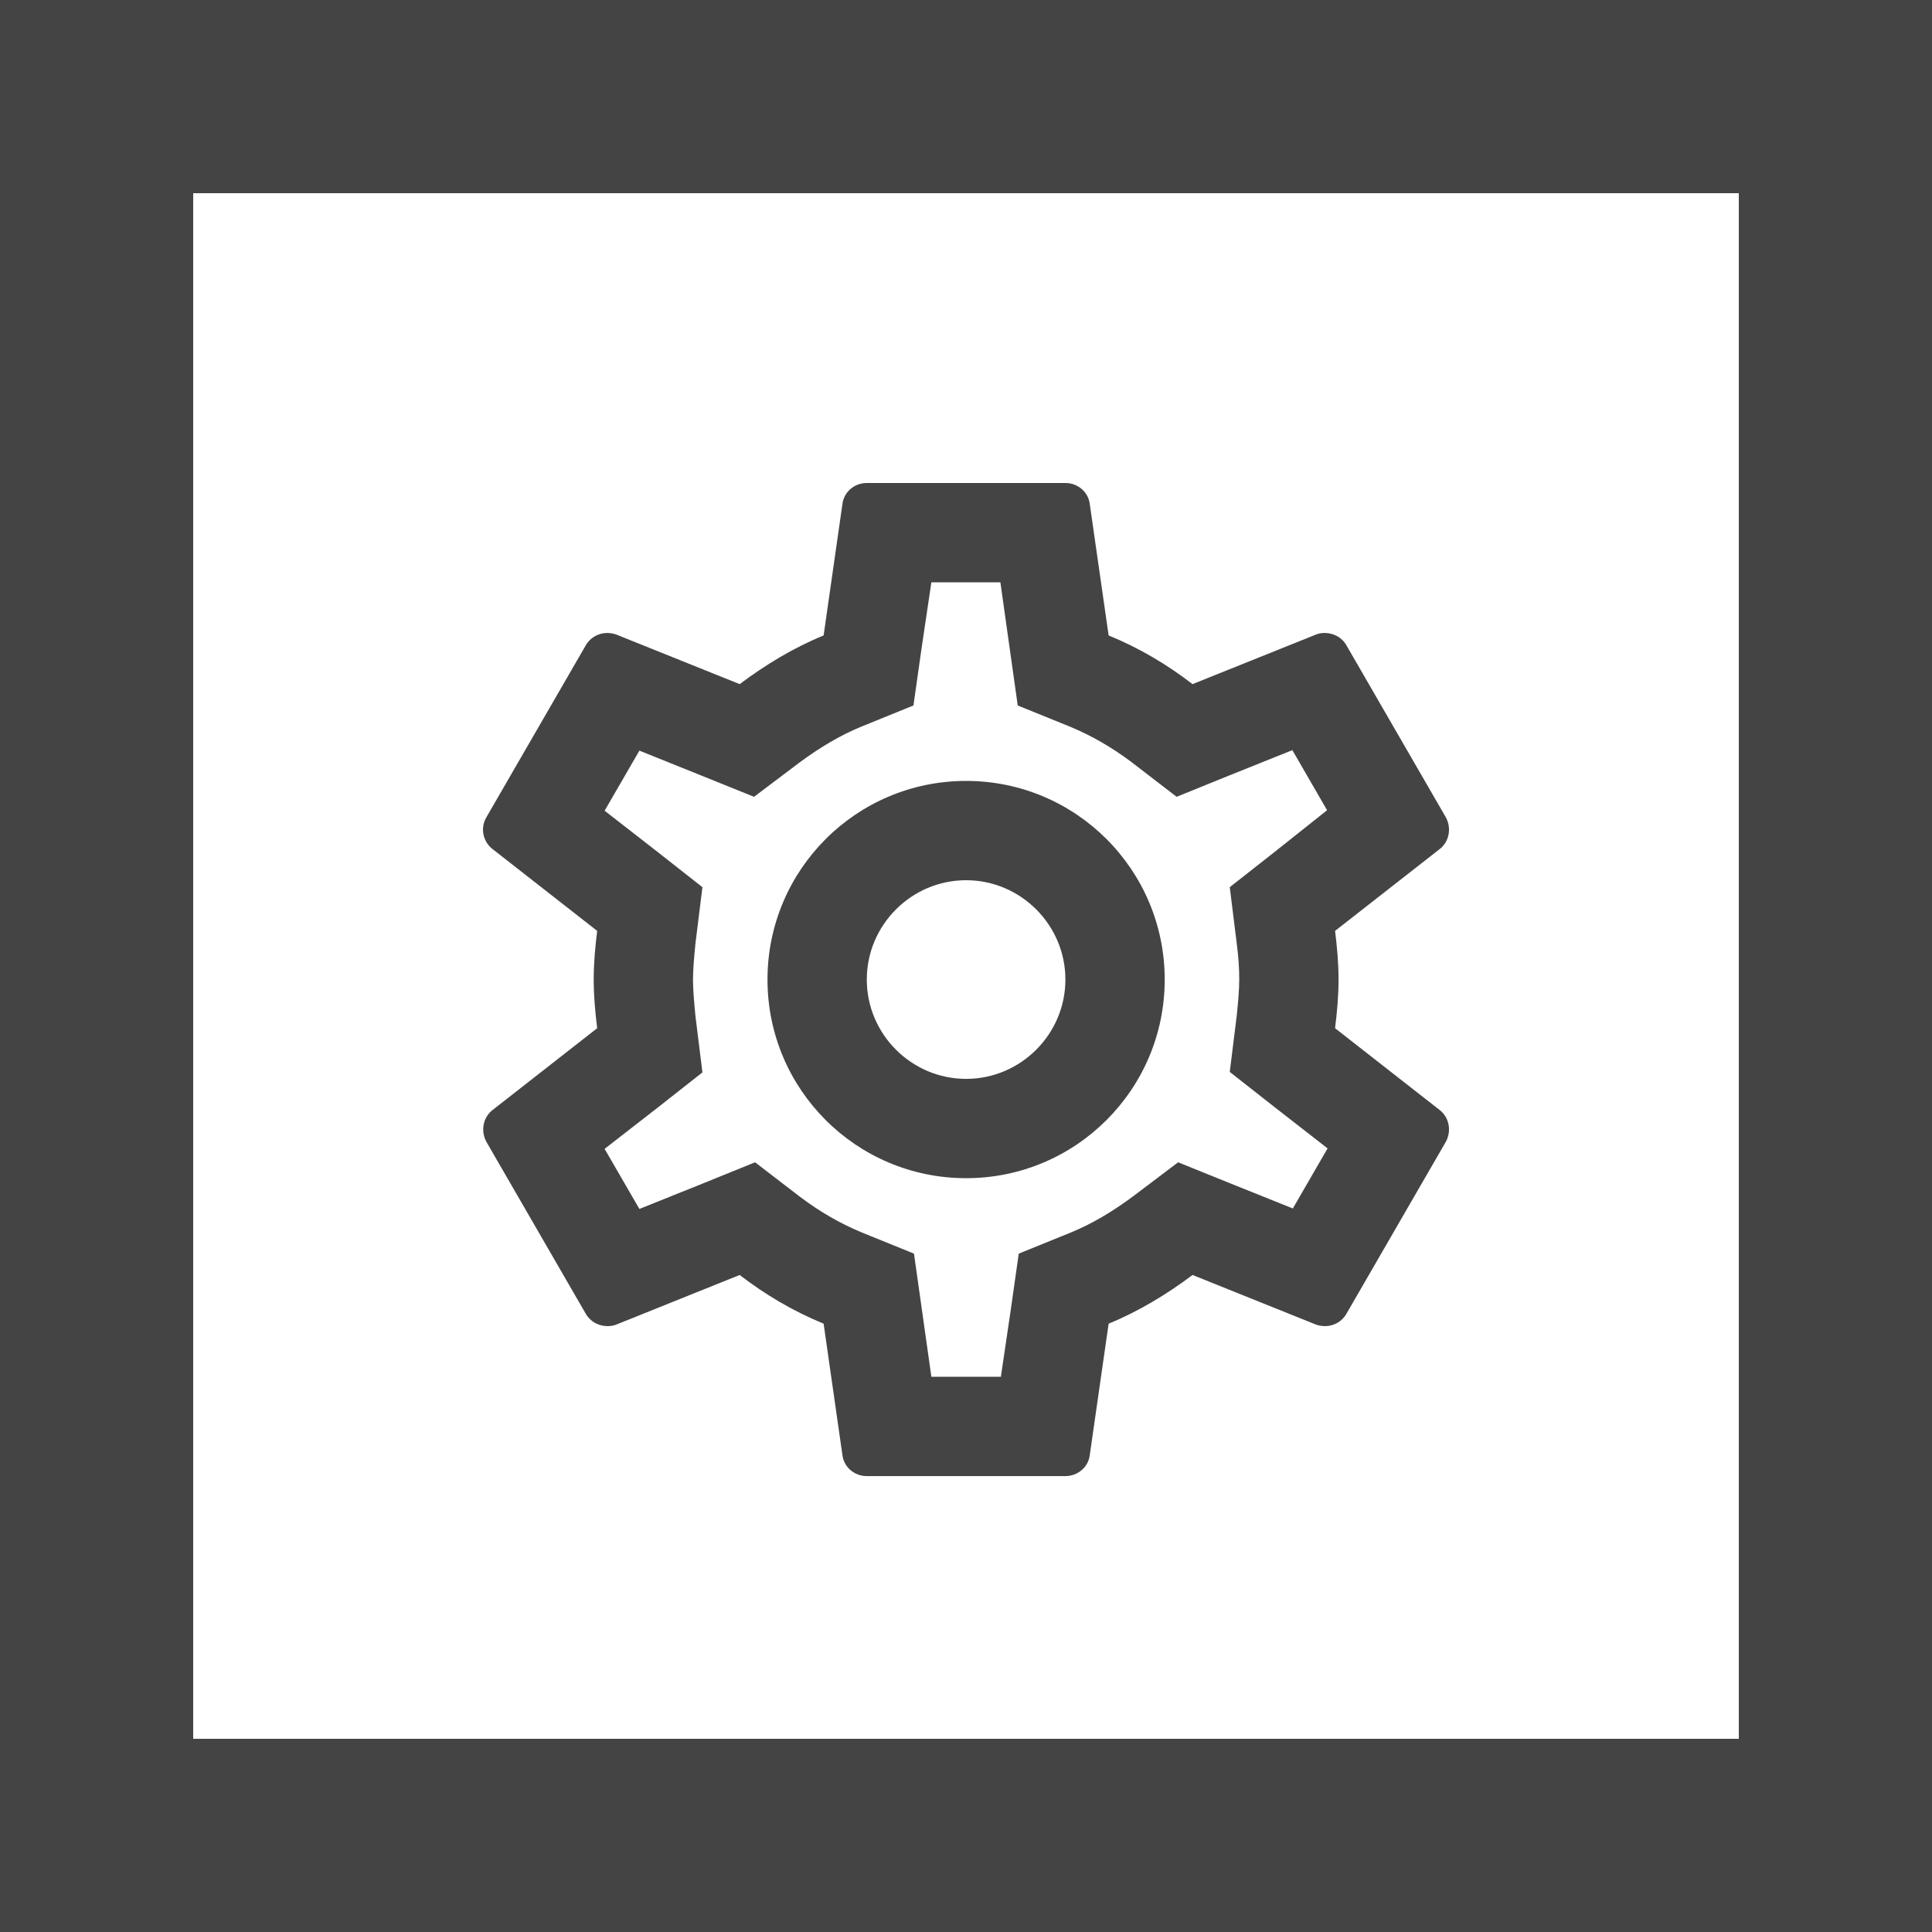 <svg width="40" height="40" viewBox="0 0 40 40" fill="none" xmlns="http://www.w3.org/2000/svg">
<path fill-rule="evenodd" clip-rule="evenodd" d="M27.713 20.281C27.713 20.63 27.682 20.959 27.641 21.288L29.81 22.984C30.005 23.139 30.057 23.416 29.933 23.642L27.877 27.199C27.785 27.364 27.61 27.456 27.435 27.456C27.373 27.456 27.312 27.446 27.25 27.426L24.69 26.397C24.156 26.798 23.58 27.148 22.953 27.405L22.562 30.129C22.531 30.376 22.315 30.561 22.058 30.561H17.946C17.689 30.561 17.473 30.376 17.442 30.129L17.052 27.405C16.425 27.148 15.849 26.809 15.314 26.397L12.755 27.426C12.703 27.446 12.641 27.456 12.58 27.456C12.395 27.456 12.22 27.364 12.127 27.199L10.071 23.642C9.948 23.416 9.999 23.139 10.195 22.984L12.364 21.288C12.323 20.959 12.292 20.62 12.292 20.281C12.292 19.941 12.323 19.602 12.364 19.273L10.195 17.577C9.999 17.423 9.938 17.145 10.071 16.919L12.127 13.362C12.22 13.197 12.395 13.105 12.569 13.105C12.631 13.105 12.693 13.115 12.755 13.136L15.314 14.164C15.849 13.763 16.425 13.413 17.052 13.156L17.442 10.432C17.473 10.185 17.689 10 17.946 10H22.058C22.315 10 22.531 10.185 22.562 10.432L22.953 13.156C23.58 13.413 24.156 13.752 24.69 14.164L27.25 13.136C27.301 13.115 27.363 13.105 27.425 13.105C27.61 13.105 27.785 13.197 27.877 13.362L29.933 16.919C30.057 17.145 30.005 17.423 29.81 17.577L27.641 19.273C27.682 19.602 27.713 19.931 27.713 20.281ZM25.657 20.281C25.657 20.065 25.646 19.849 25.605 19.53L25.461 18.368L26.376 17.649L27.476 16.775L26.757 15.531L25.451 16.055L24.361 16.497L23.426 15.778C23.014 15.469 22.603 15.233 22.161 15.048L21.071 14.606L20.712 12.056H19.283L19.077 13.444L18.912 14.606L17.823 15.048C17.401 15.223 16.98 15.469 16.538 15.798L15.612 16.497L14.543 16.066L13.238 15.541L12.518 16.785L13.628 17.649L14.543 18.368L14.399 19.53C14.368 19.838 14.348 20.075 14.348 20.281C14.348 20.486 14.368 20.723 14.399 21.041L14.543 22.203L13.628 22.923L12.518 23.786L13.238 25.03L14.543 24.506L15.633 24.064L16.569 24.783C16.98 25.092 17.391 25.328 17.833 25.513L18.923 25.955L19.283 28.505H20.722L20.927 27.117L21.092 25.955L22.182 25.513C22.603 25.339 23.025 25.092 23.467 24.763L24.392 24.064L25.461 24.496L26.767 25.02L27.486 23.776L26.376 22.912L25.461 22.193L25.605 21.031C25.636 20.723 25.657 20.496 25.657 20.281ZM20.002 16.168C17.73 16.168 15.89 18.009 15.89 20.281C15.89 22.553 17.73 24.393 20.002 24.393C22.274 24.393 24.114 22.553 24.114 20.281C24.114 18.009 22.274 16.168 20.002 16.168ZM17.946 20.281C17.946 21.411 18.871 22.337 20.002 22.337C21.133 22.337 22.058 21.411 22.058 20.281C22.058 19.15 21.133 18.224 20.002 18.224C18.871 18.224 17.946 19.15 17.946 20.281Z" fill="#444444"/>
<path fill-rule="evenodd" clip-rule="evenodd" d="M40 0H0V40H40V0ZM36 4H4V36H36V4Z" fill="#444444"/>
</svg>

